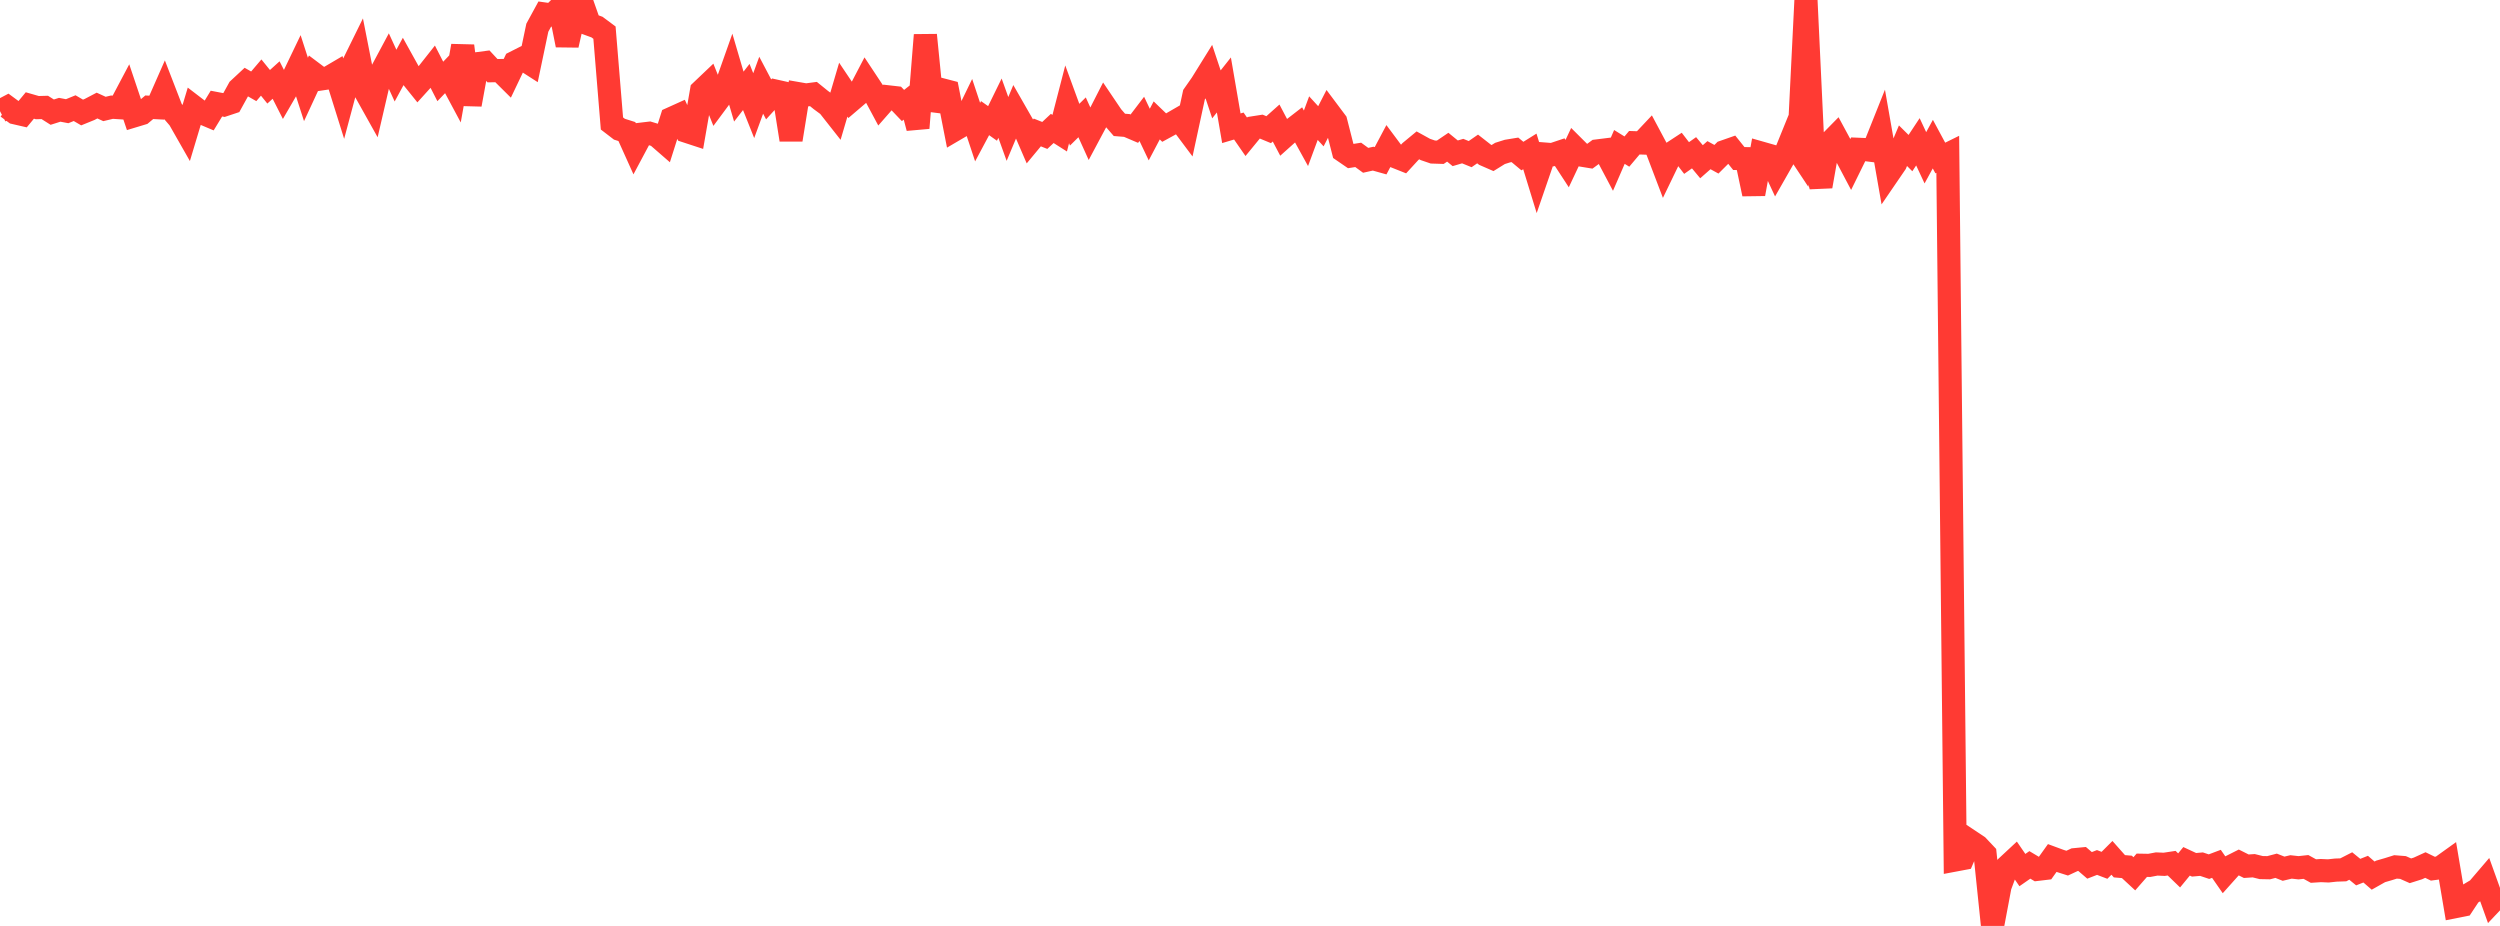 <?xml version="1.0" standalone="no"?>
<!DOCTYPE svg PUBLIC "-//W3C//DTD SVG 1.1//EN" "http://www.w3.org/Graphics/SVG/1.1/DTD/svg11.dtd">

<svg width="135" height="50" viewBox="0 0 135 50" preserveAspectRatio="none" 
  xmlns="http://www.w3.org/2000/svg"
  xmlns:xlink="http://www.w3.org/1999/xlink">


<polyline points="0.0, 6.004 0.403, 5.792 0.806, 6.089 1.209, 6.182 1.612, 5.696 2.015, 5.812 2.418, 5.801 2.821, 6.056 3.224, 5.928 3.627, 6.005 4.03, 5.84 4.433, 6.075 4.836, 5.911 5.239, 5.7 5.642, 5.884 6.045, 5.788 6.448, 5.814 6.851, 5.052 7.254, 6.251 7.657, 6.129 8.06, 5.792 8.463, 5.813 8.866, 4.898 9.269, 5.941 9.672, 6.411 10.075, 7.119 10.478, 5.777 10.881, 6.086 11.284, 6.256 11.687, 5.594 12.09, 5.671 12.493, 5.537 12.896, 4.806 13.299, 4.431 13.701, 4.661 14.104, 4.188 14.507, 4.686 14.91, 4.322 15.313, 5.115 15.716, 4.42 16.119, 3.58 16.522, 4.83 16.925, 3.961 17.328, 4.264 17.731, 4.204 18.134, 3.967 18.537, 5.254 18.94, 3.746 19.343, 2.928 19.746, 4.975 20.149, 5.696 20.552, 3.958 20.955, 3.205 21.358, 4.083 21.761, 3.339 22.164, 4.065 22.567, 4.566 22.97, 4.121 23.373, 3.611 23.776, 4.398 24.179, 3.978 24.582, 4.731 24.985, 2.479 25.388, 5.645 25.791, 3.438 26.194, 3.385 26.597, 3.818 27.0, 3.81 27.403, 4.21 27.806, 3.366 28.209, 3.162 28.612, 3.421 29.015, 1.498 29.418, 0.759 29.821, 0.816 30.224, 0.42 30.627, 2.435 31.03, 0.653 31.433, 0.173 31.836, 1.316 32.239, 1.463 32.642, 1.763 33.045, 6.668 33.448, 6.977 33.851, 7.104 34.254, 7.998 34.657, 7.242 35.06, 7.194 35.463, 7.316 35.866, 7.666 36.269, 6.395 36.672, 6.213 37.075, 7.09 37.478, 7.222 37.881, 4.908 38.284, 4.525 38.687, 5.529 39.09, 4.986 39.493, 3.847 39.896, 5.216 40.299, 4.697 40.701, 5.705 41.104, 4.602 41.507, 5.367 41.91, 4.926 42.313, 5.016 42.716, 7.548 43.119, 5.06 43.522, 5.13 43.925, 5.077 44.328, 5.403 44.731, 5.7 45.134, 6.212 45.537, 4.842 45.94, 5.443 46.343, 5.099 46.746, 4.327 47.149, 4.936 47.552, 5.688 47.955, 5.229 48.358, 5.275 48.761, 5.697 49.164, 5.38 49.567, 6.91 49.97, 1.892 50.373, 5.931 50.776, 4.826 51.179, 4.931 51.582, 6.988 51.985, 6.752 52.388, 5.921 52.791, 7.135 53.194, 6.38 53.597, 6.665 54.0, 5.842 54.403, 6.963 54.806, 6.002 55.209, 6.706 55.612, 7.639 56.015, 7.153 56.418, 7.314 56.821, 6.936 57.224, 7.192 57.627, 5.633 58.03, 6.734 58.433, 6.336 58.836, 7.226 59.239, 6.471 59.642, 5.682 60.045, 6.279 60.448, 6.743 60.851, 6.776 61.254, 6.948 61.657, 6.419 62.06, 7.266 62.463, 6.502 62.866, 6.89 63.269, 6.67 63.672, 6.437 64.075, 6.976 64.478, 5.11 64.881, 4.534 65.284, 3.885 65.687, 5.096 66.09, 4.587 66.493, 6.926 66.896, 6.806 67.299, 7.388 67.701, 6.898 68.104, 6.835 68.507, 7.002 68.91, 6.643 69.313, 7.409 69.716, 7.048 70.119, 6.736 70.522, 7.468 70.925, 6.379 71.328, 6.819 71.731, 6.034 72.134, 6.572 72.537, 8.15 72.94, 8.427 73.343, 8.363 73.746, 8.657 74.149, 8.567 74.552, 8.68 74.955, 7.92 75.358, 8.461 75.761, 8.621 76.164, 8.182 76.567, 7.849 76.97, 8.071 77.373, 8.209 77.776, 8.222 78.179, 7.949 78.582, 8.278 78.985, 8.159 79.388, 8.323 79.791, 8.044 80.194, 8.359 80.597, 8.535 81.0, 8.285 81.403, 8.158 81.806, 8.092 82.209, 8.428 82.612, 8.176 83.015, 9.489 83.418, 8.319 83.821, 8.351 84.224, 8.216 84.627, 8.834 85.03, 7.979 85.433, 8.381 85.836, 8.447 86.239, 8.152 86.642, 8.102 87.045, 8.863 87.448, 7.934 87.851, 8.185 88.254, 7.707 88.657, 7.721 89.06, 7.293 89.463, 8.049 89.866, 9.108 90.269, 8.273 90.672, 8.009 91.075, 8.533 91.478, 8.249 91.881, 8.733 92.284, 8.379 92.687, 8.6 93.09, 8.198 93.493, 8.057 93.896, 8.56 94.299, 8.568 94.701, 10.474 95.104, 8.266 95.507, 8.381 95.91, 9.247 96.313, 8.54 96.716, 7.547 97.119, 8.155 97.522, 0.0 97.925, 8.559 98.328, 10.062 98.731, 7.782 99.134, 7.372 99.537, 8.118 99.94, 8.881 100.343, 8.062 100.746, 8.079 101.149, 8.129 101.552, 7.119 101.955, 9.417 102.358, 8.828 102.761, 7.868 103.164, 8.267 103.567, 7.657 103.97, 8.521 104.373, 7.783 104.776, 8.532 105.179, 8.333 105.582, 46.439 105.985, 46.363 106.388, 45.423 106.791, 45.691 107.194, 46.118 107.597, 50.0 108.0, 47.86 108.403, 46.772 108.806, 46.397 109.209, 46.984 109.612, 46.704 110.015, 46.945 110.418, 46.897 110.821, 46.333 111.224, 46.482 111.627, 46.61 112.03, 46.423 112.433, 46.384 112.836, 46.73 113.239, 46.574 113.642, 46.727 114.045, 46.324 114.448, 46.778 114.851, 46.812 115.254, 47.185 115.657, 46.724 116.06, 46.731 116.463, 46.655 116.866, 46.673 117.269, 46.612 117.672, 47.002 118.075, 46.512 118.478, 46.699 118.881, 46.664 119.284, 46.799 119.687, 46.647 120.09, 47.227 120.493, 46.777 120.896, 46.574 121.299, 46.776 121.701, 46.749 122.104, 46.849 122.507, 46.857 122.91, 46.751 123.313, 46.91 123.716, 46.814 124.119, 46.859 124.522, 46.815 124.925, 47.037 125.328, 47.011 125.731, 47.029 126.134, 46.985 126.537, 46.971 126.94, 46.765 127.343, 47.094 127.746, 46.934 128.149, 47.283 128.552, 47.056 128.955, 46.939 129.358, 46.813 129.761, 46.845 130.164, 47.023 130.567, 46.896 130.97, 46.712 131.373, 46.909 131.776, 46.855 132.179, 46.566 132.582, 48.956 132.985, 48.876 133.388, 48.266 133.791, 48.026 134.194, 47.555 134.597, 48.677 135.0, 48.251" fill="none" stroke="#ff3a33" stroke-width="1.25"/>

</svg>